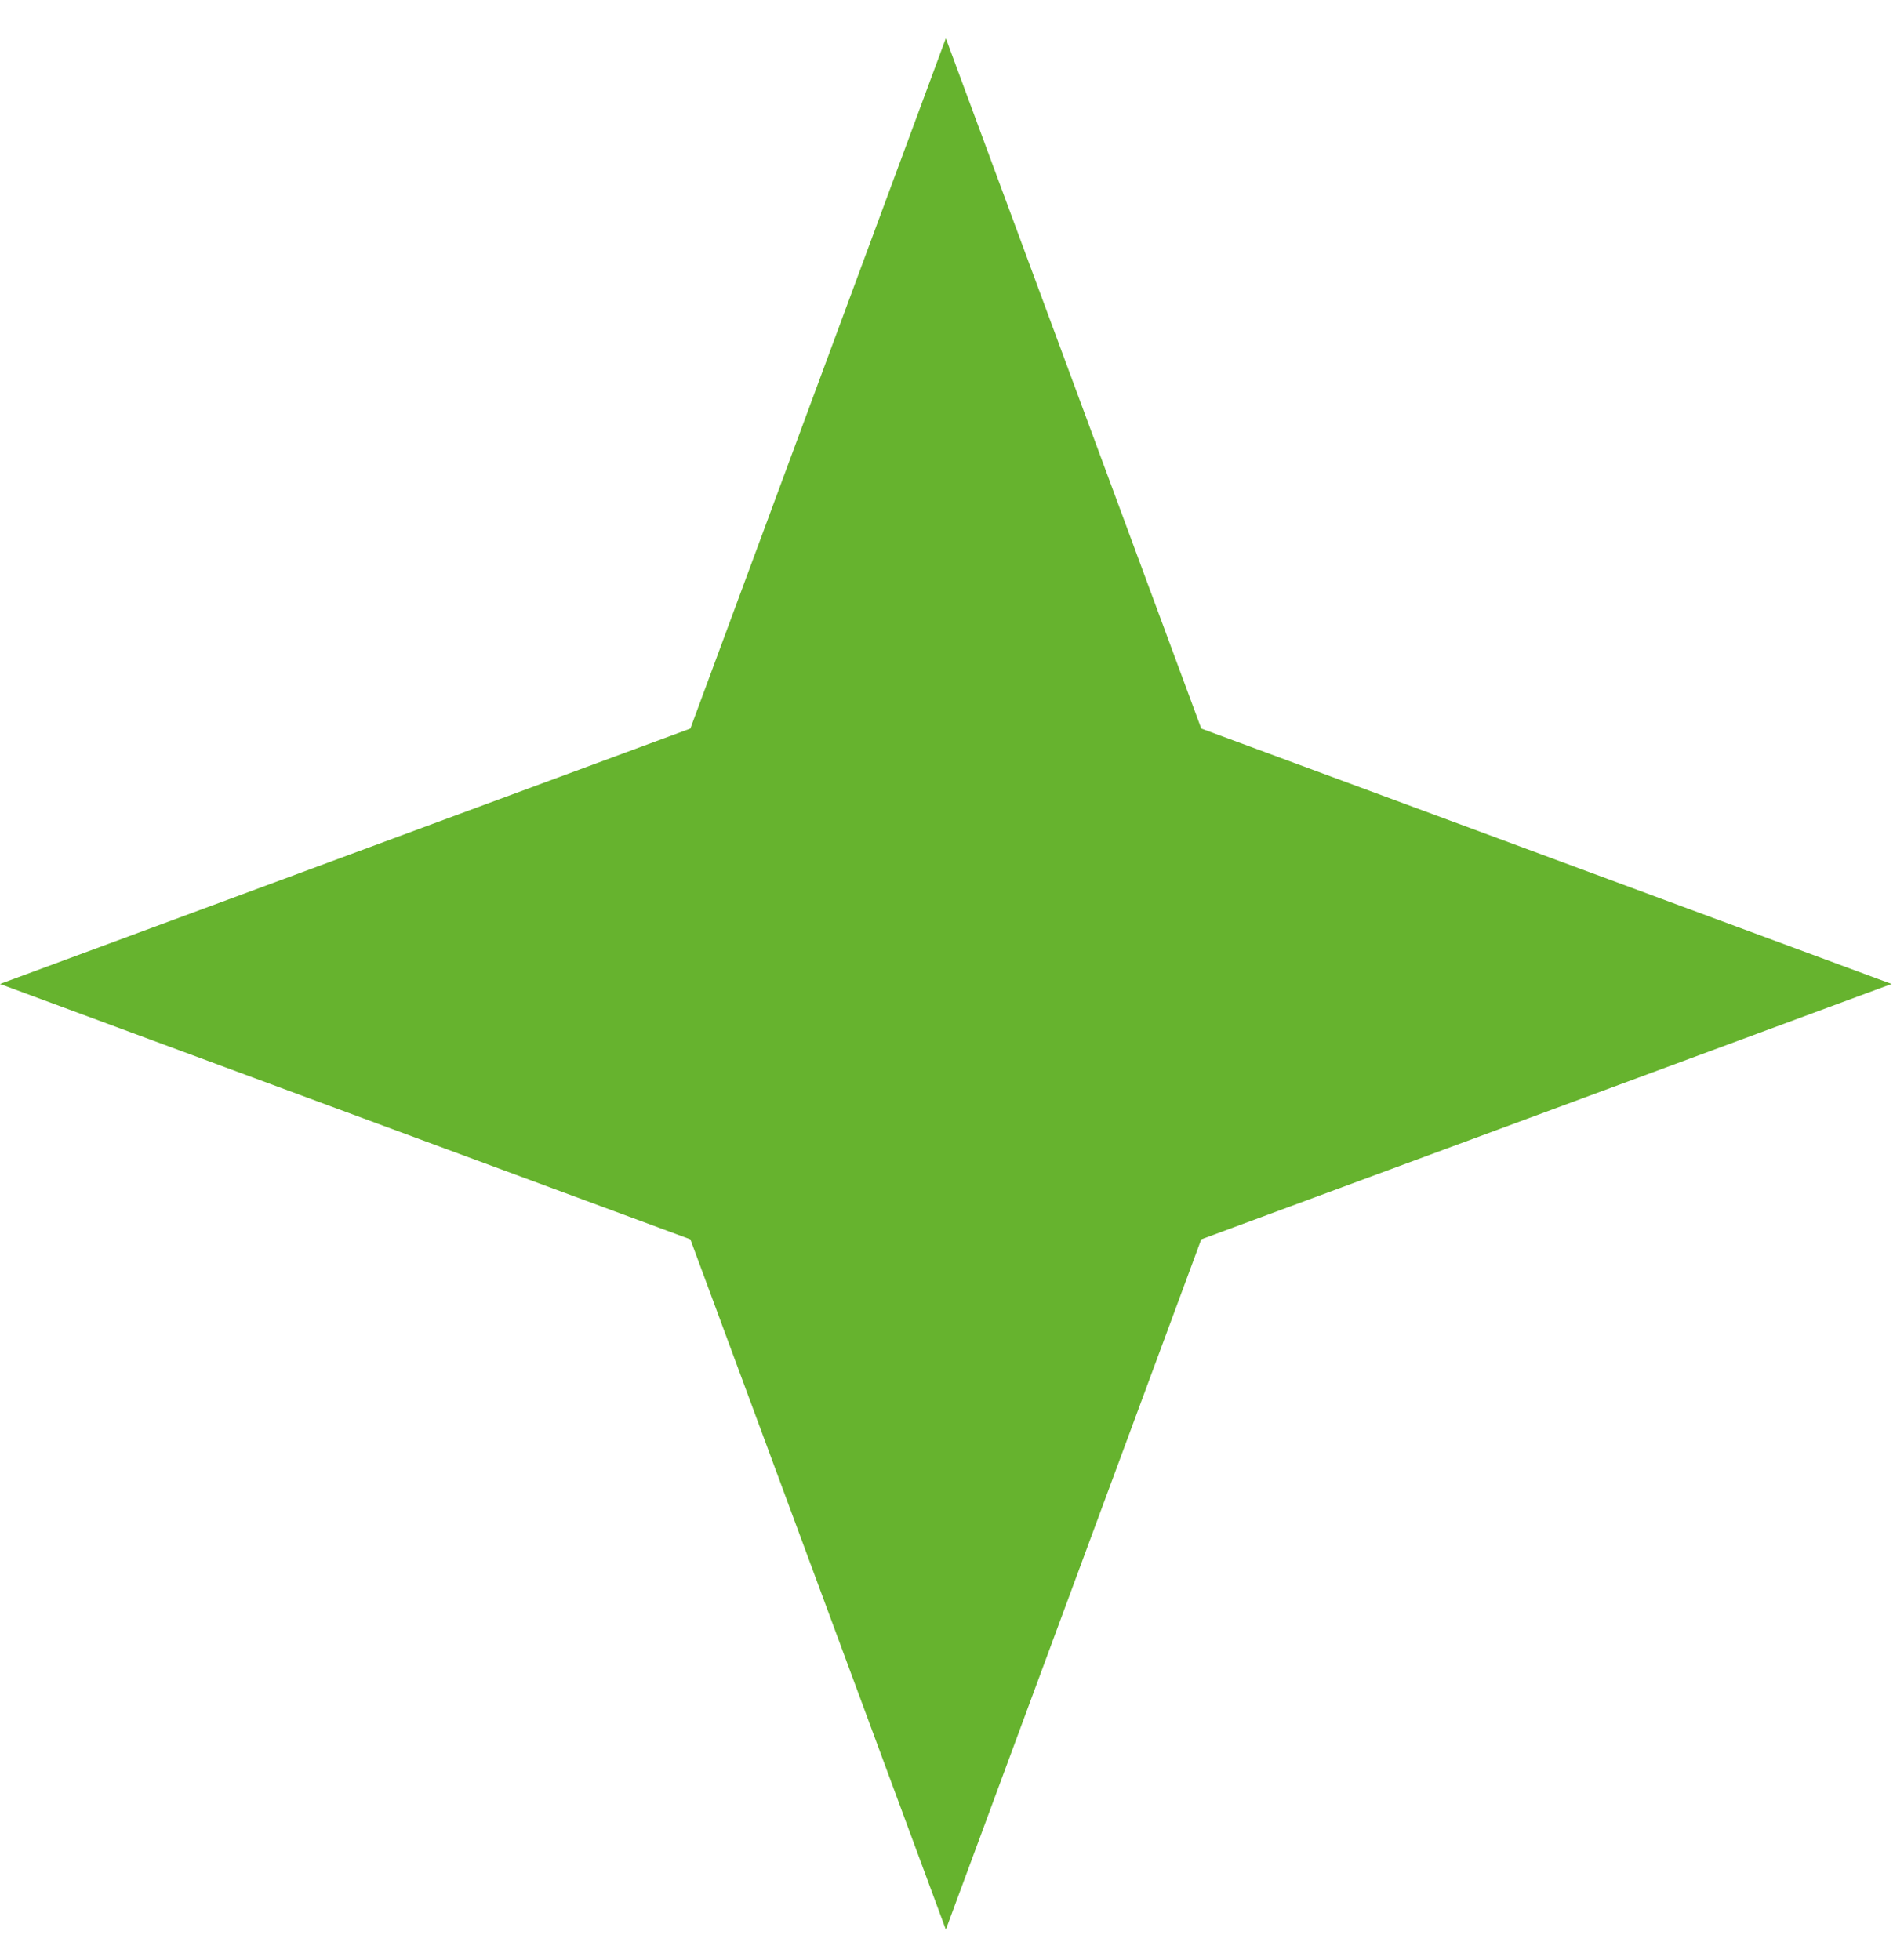 <?xml version="1.0" encoding="UTF-8"?> <svg xmlns="http://www.w3.org/2000/svg" width="34" height="35" viewBox="0 0 34 35" fill="none"><path d="M16.89 0.684L21.451 13.012L33.779 17.574L21.451 22.135L16.89 34.463L12.328 22.135L0 17.574L12.328 13.012L16.89 0.684Z" fill="#66B32E"></path></svg> 